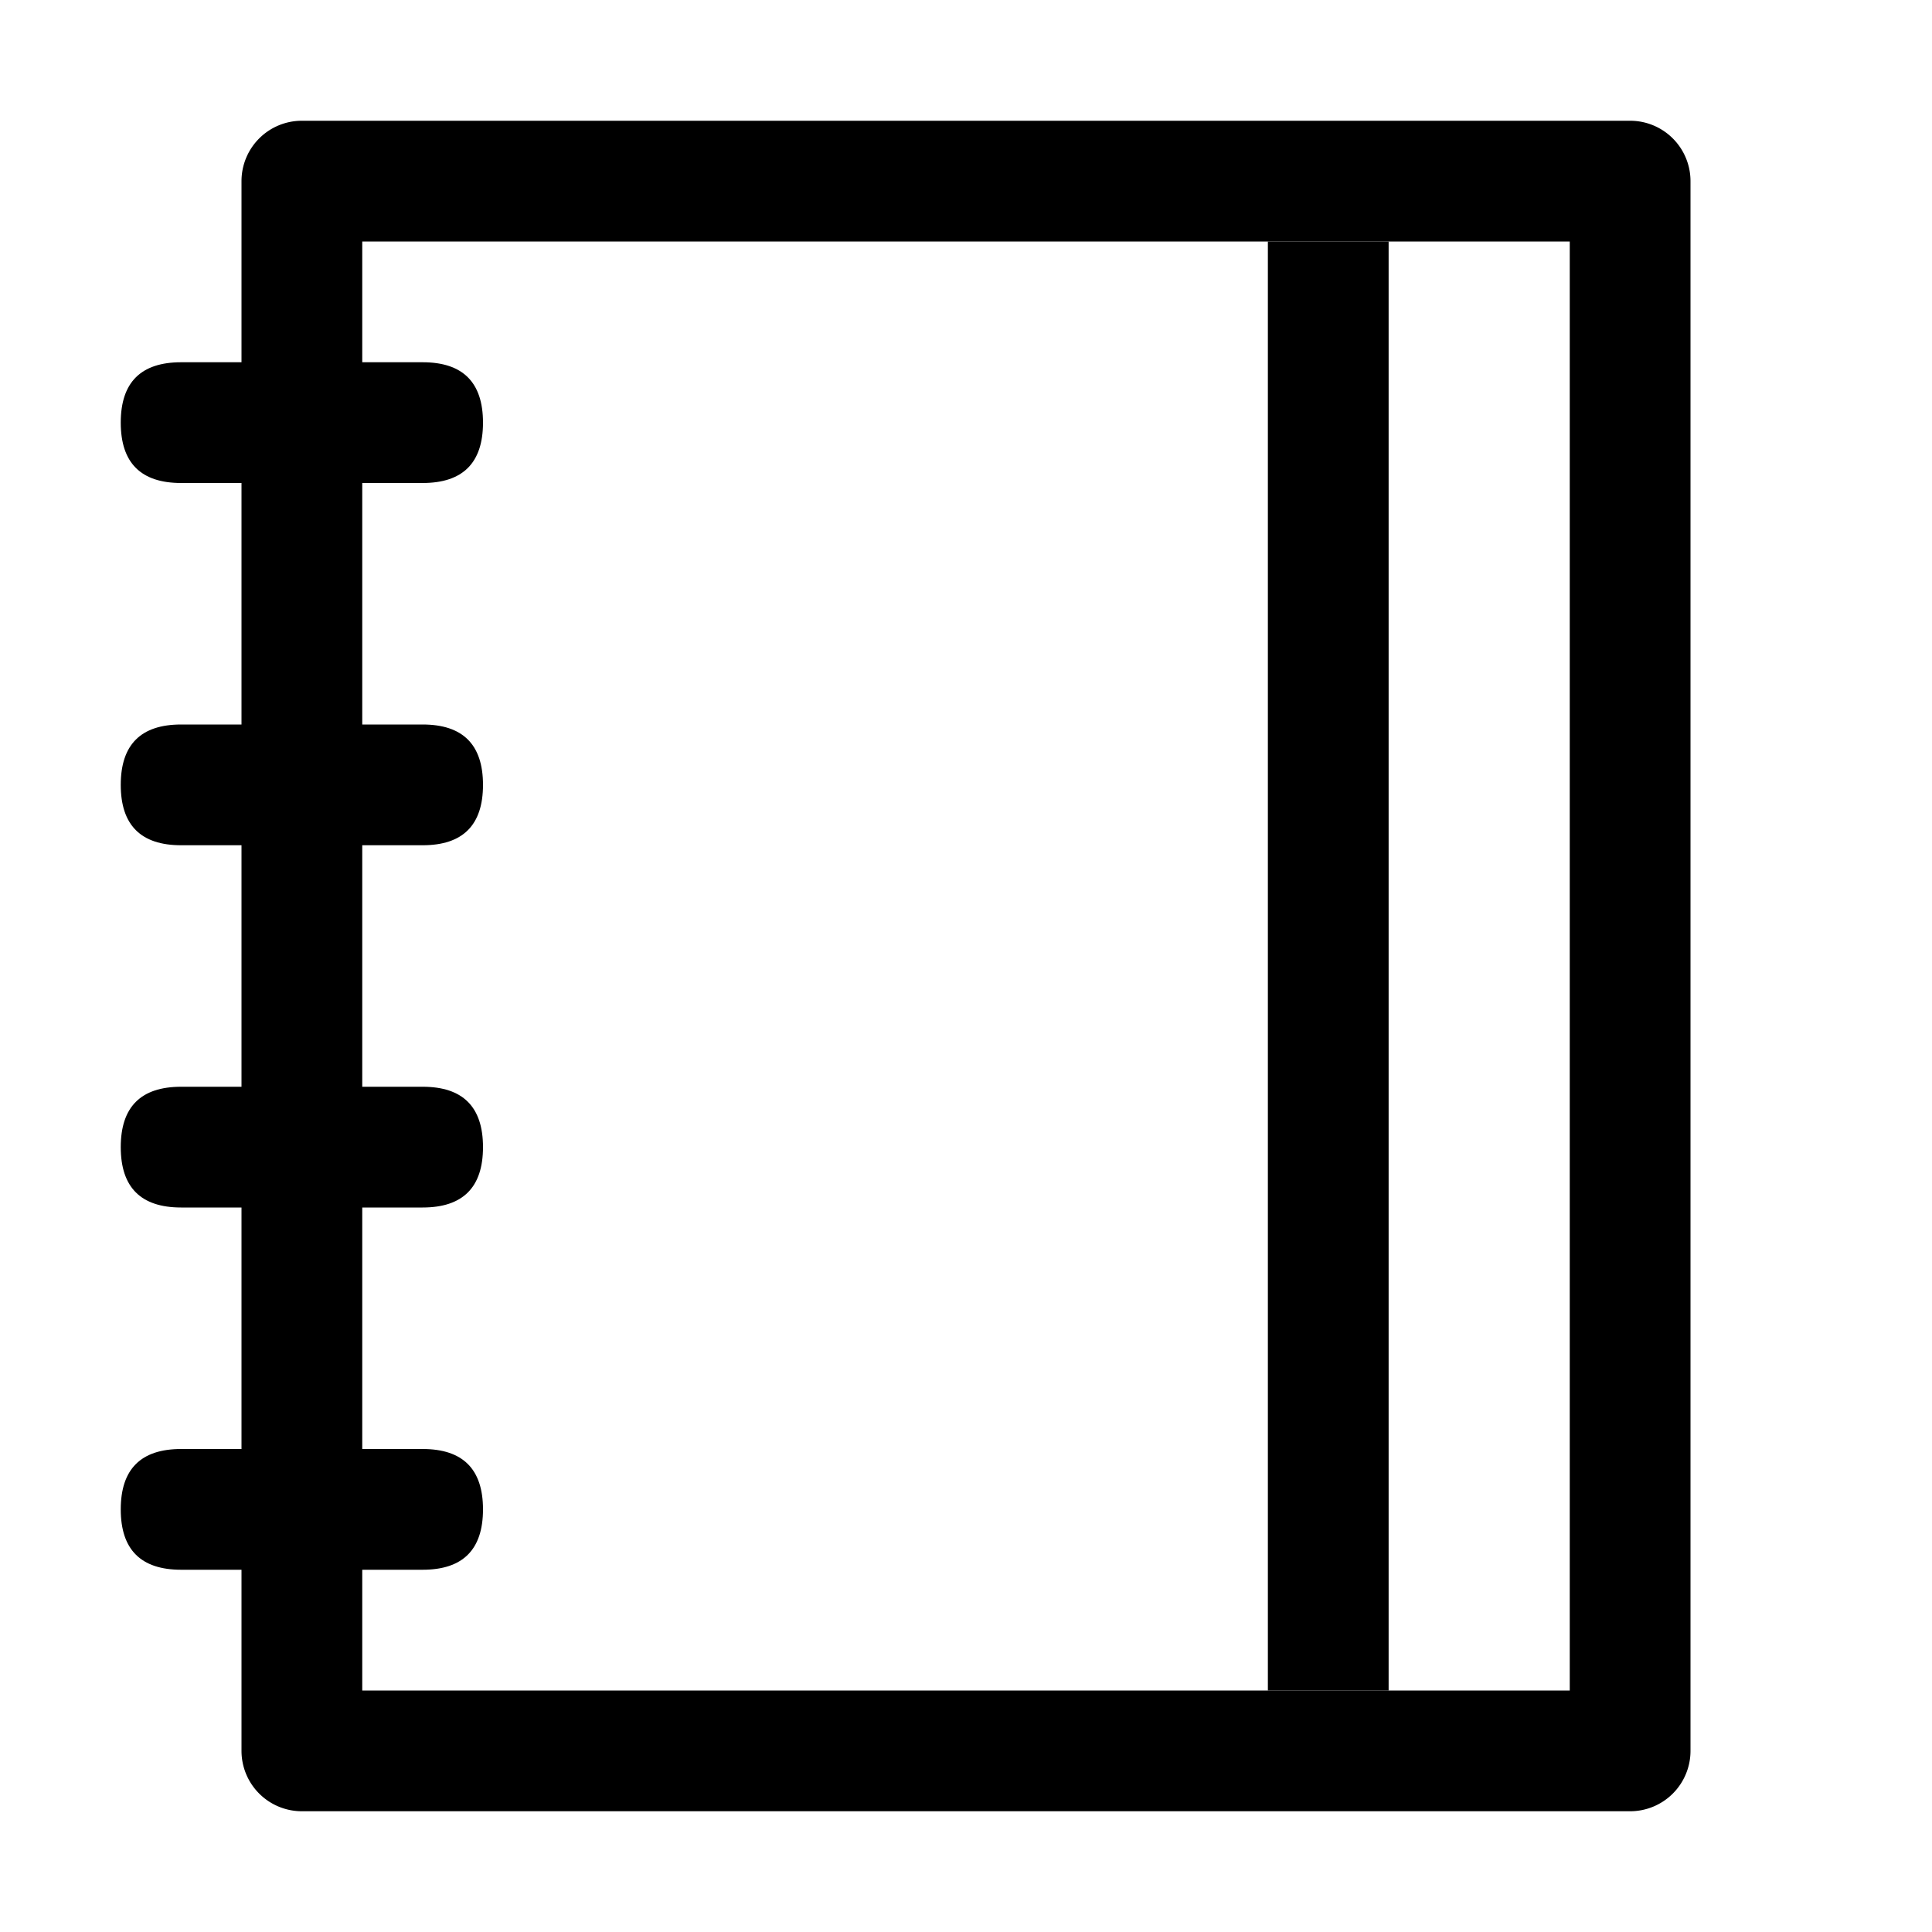 <?xml version="1.0" encoding="utf-8"?><!-- Uploaded to: SVG Repo, www.svgrepo.com, Generator: SVG Repo Mixer Tools -->
<svg width="800px" height="800px" viewBox="0 0 1024 1024" class="icon" xmlns="http://www.w3.org/2000/svg"><path fill="#000000" d="M192 128v768h640V128H192zm-32-64h704a32 32 0 0132 32v832a32 32 0 01-32 32H160a32 32 0 01-32-32V96a32 32 0 0132-32z"/><path fill="#000000" d="M672 128h64v768h-64zM96 192h128q32 0 32 32t-32 32H96q-32 0-32-32t32-32zM96 384h128q32 0 32 32t-32 32H96q-32 0-32-32t32-32zM96 576h128q32 0 32 32t-32 32H96q-32 0-32-32t32-32zM96 768h128q32 0 32 32t-32 32H96q-32 0-32-32t32-32z"/></svg>